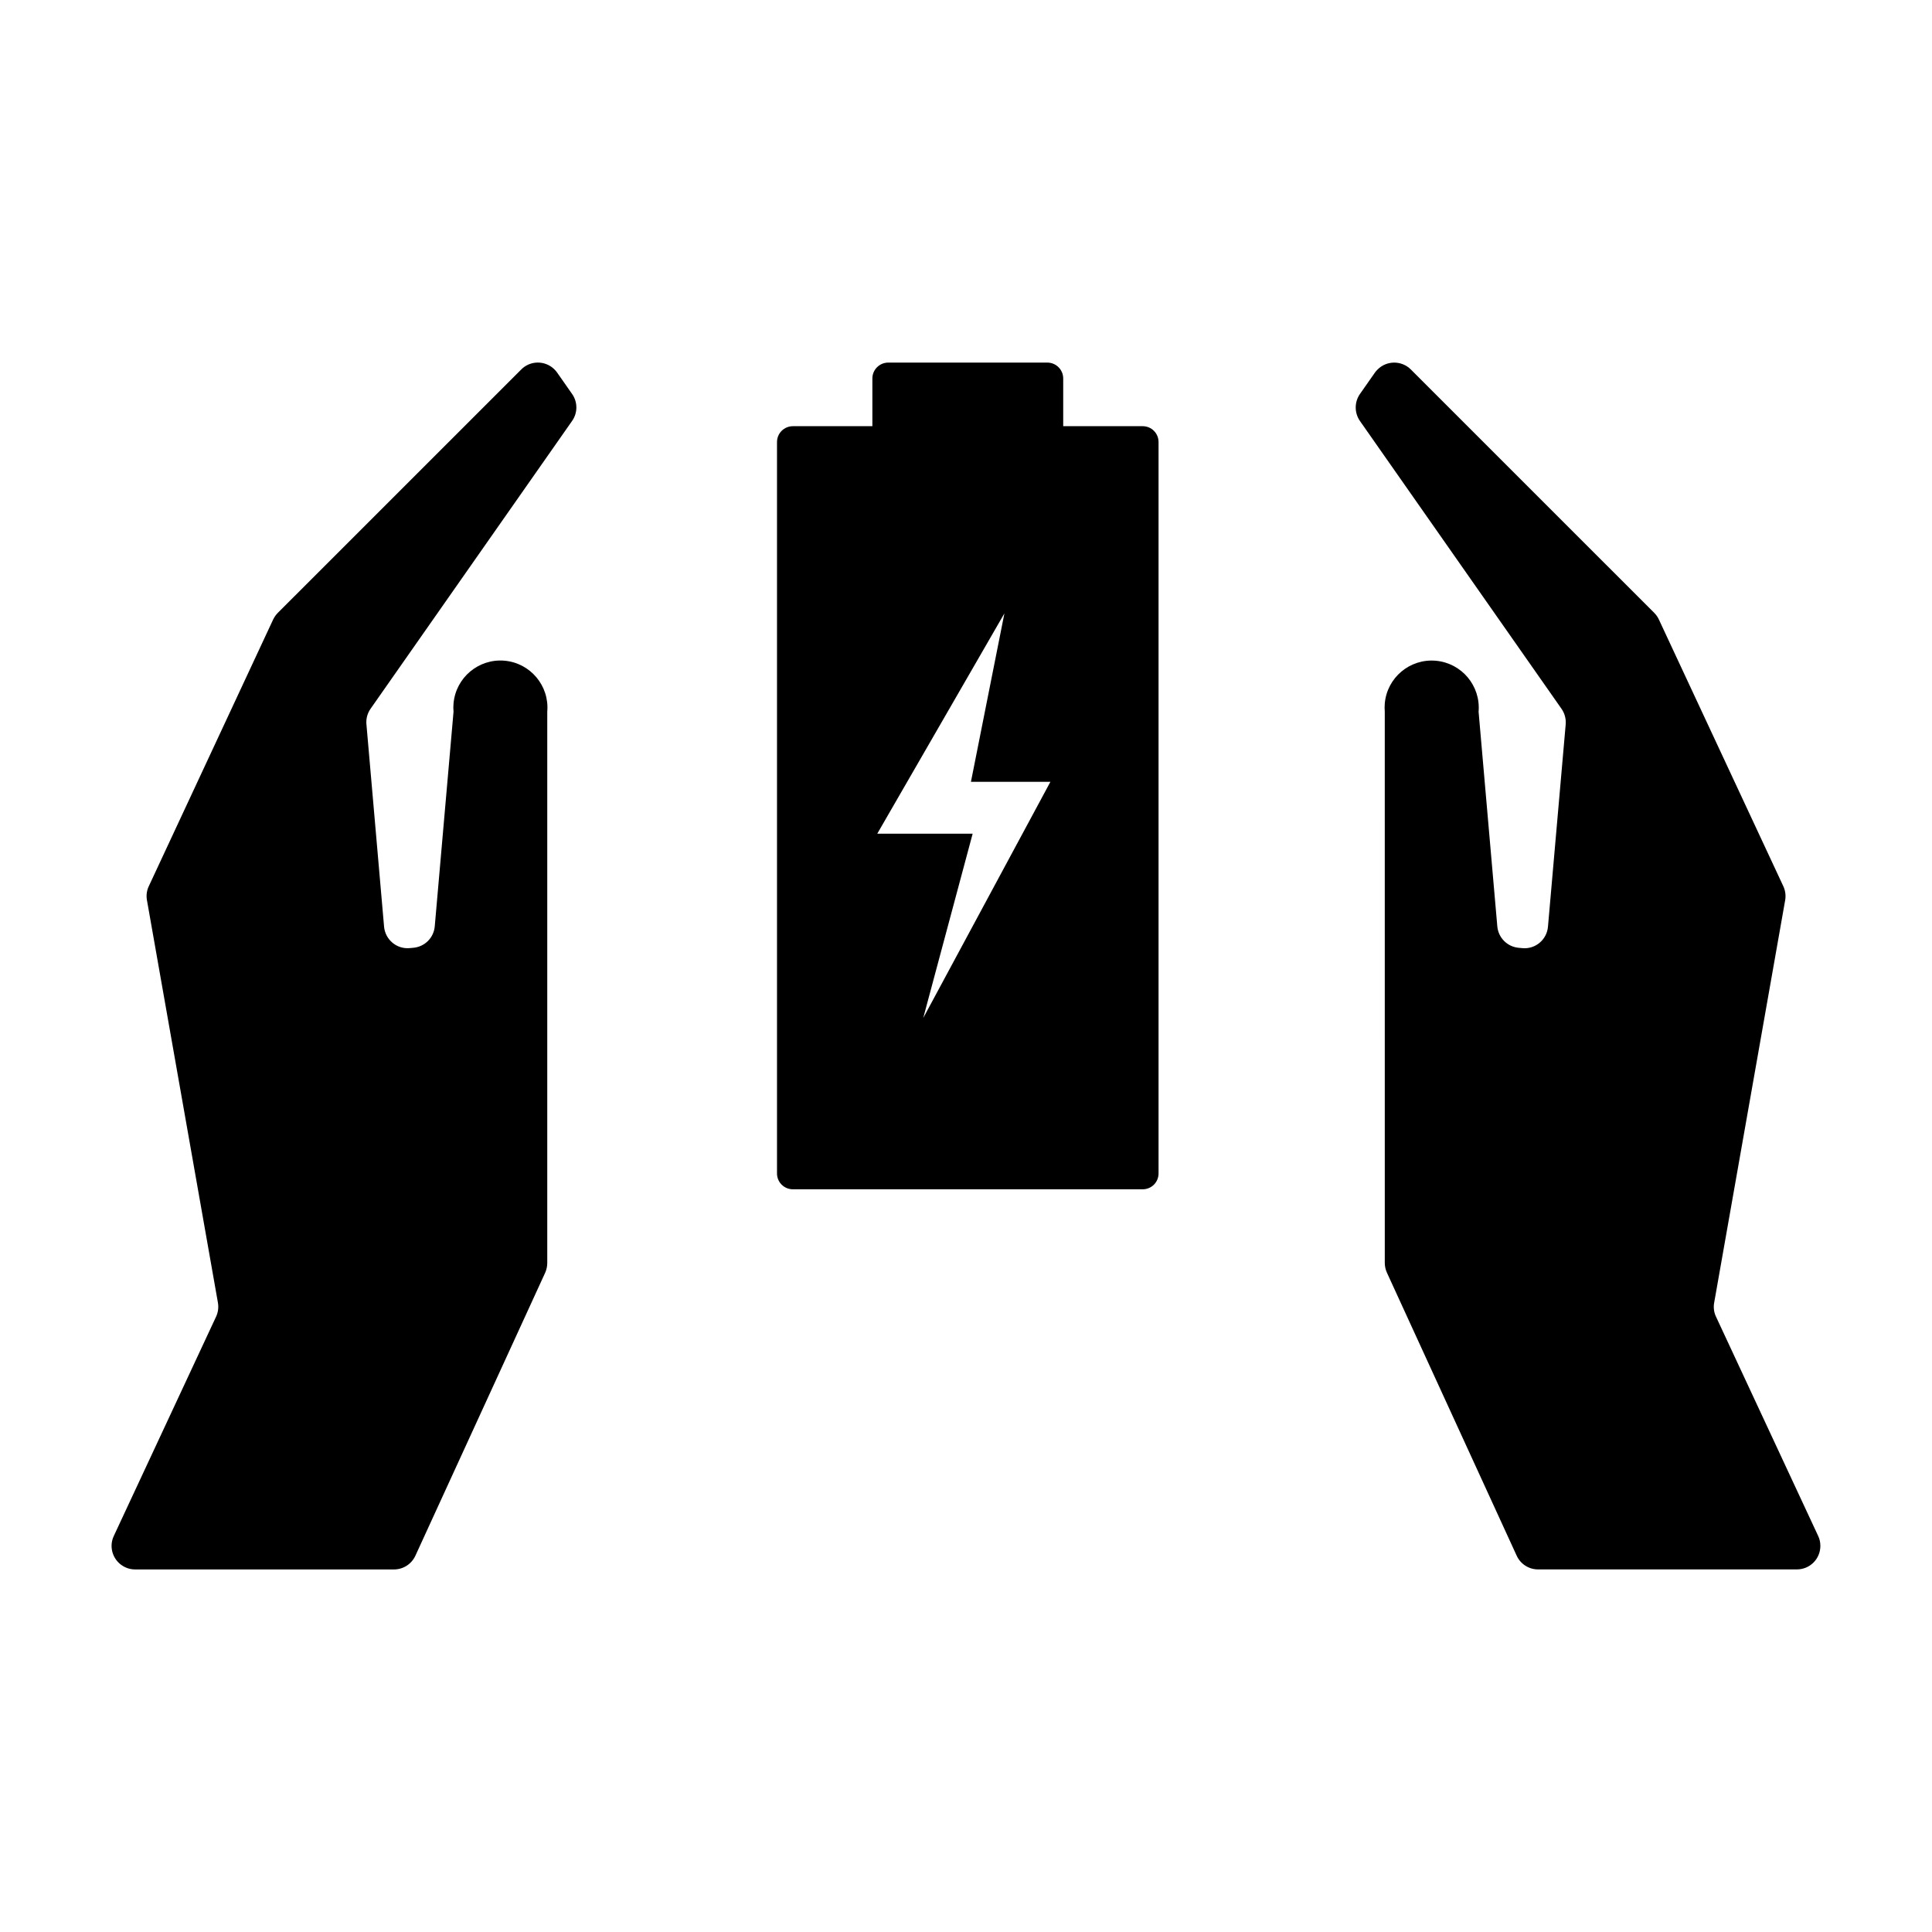 <?xml version="1.0" encoding="UTF-8"?>
<!-- The Best Svg Icon site in the world: iconSvg.co, Visit us! https://iconsvg.co -->
<svg fill="#000000" width="800px" height="800px" version="1.1" viewBox="144 144 512 512" xmlns="http://www.w3.org/2000/svg">
 <g>
  <path d="m201.26 492.94-27.105 58.113c-1.461 3.117-0.098 6.82 3.023 8.281 0.832 0.395 1.727 0.586 2.629 0.586h68.605c2.449 0 4.648-1.426 5.672-3.641l34.387-74.98c0.367-0.816 0.559-1.715 0.559-2.602v-146.09c0.598-6.871-4.481-12.914-11.336-13.516-6.852-0.594-12.906 4.481-13.504 11.336-0.074 0.73-0.074 1.449 0 2.18l-4.977 56.891c-0.266 3.023-2.656 5.402-5.664 5.672l-0.996 0.09c-3.438 0.309-6.453-2.242-6.769-5.664l-4.676-53.641c-0.137-1.461 0.25-2.922 1.094-4.125l53.406-76.277c1.512-2.141 1.512-5.008 0-7.148l-3.961-5.664c-1.984-2.816-5.856-3.508-8.68-1.535-0.293 0.215-0.586 0.449-0.832 0.707l-64.508 64.496c-0.516 0.516-0.926 1.125-1.246 1.777l-32.949 70.668c-0.551 1.152-0.719 2.457-0.488 3.715l18.805 106.65c0.223 1.266 0.051 2.555-0.488 3.715z"/>
  <path d="m598.76 492.94 27.078 58.113c0.395 0.816 0.578 1.715 0.578 2.625 0 3.457-2.777 6.231-6.227 6.231h-68.602c-2.43 0-4.648-1.426-5.656-3.648l-34.379-74.98c-0.371-0.816-0.57-1.707-0.57-2.594l-0.004-146.07c-0.059-0.734-0.059-1.449 0-2.18 0.598-6.856 6.648-11.93 13.512-11.336 6.867 0.609 11.934 6.644 11.352 13.516l4.961 56.891c0.273 3.023 2.656 5.402 5.68 5.672l0.992 0.09c3.426 0.309 6.449-2.242 6.75-5.664l4.699-53.641c0.121-1.461-0.266-2.922-1.109-4.125l-53.418-76.277c-1.492-2.141-1.492-5.008 0-7.148l3.965-5.664c0.211-0.293 0.441-0.574 0.711-0.832 2.434-2.434 6.383-2.434 8.816 0l64.508 64.504c0.508 0.516 0.941 1.125 1.234 1.777l32.969 70.668c0.535 1.152 0.707 2.457 0.484 3.715l-18.812 106.65c-0.23 1.266-0.062 2.555 0.488 3.715z"/>
  <path d="m421.54 240.09h-42.129c-2.332 0-4.223 1.879-4.223 4.211v12.645h-21.062c-2.332 0-4.211 1.883-4.211 4.207v193.81c0 2.344 1.879 4.211 4.211 4.211h92.699c2.336 0 4.203-1.867 4.203-4.211v-193.81c0-2.328-1.863-4.207-4.203-4.207h-21.062v-12.645c0-2.332-1.891-4.211-4.223-4.211zm-11.359 66.461-8.871 44.633h21.062l-33.703 62.594 13.094-48.84h-25.277z"/>
 </g>
</svg>